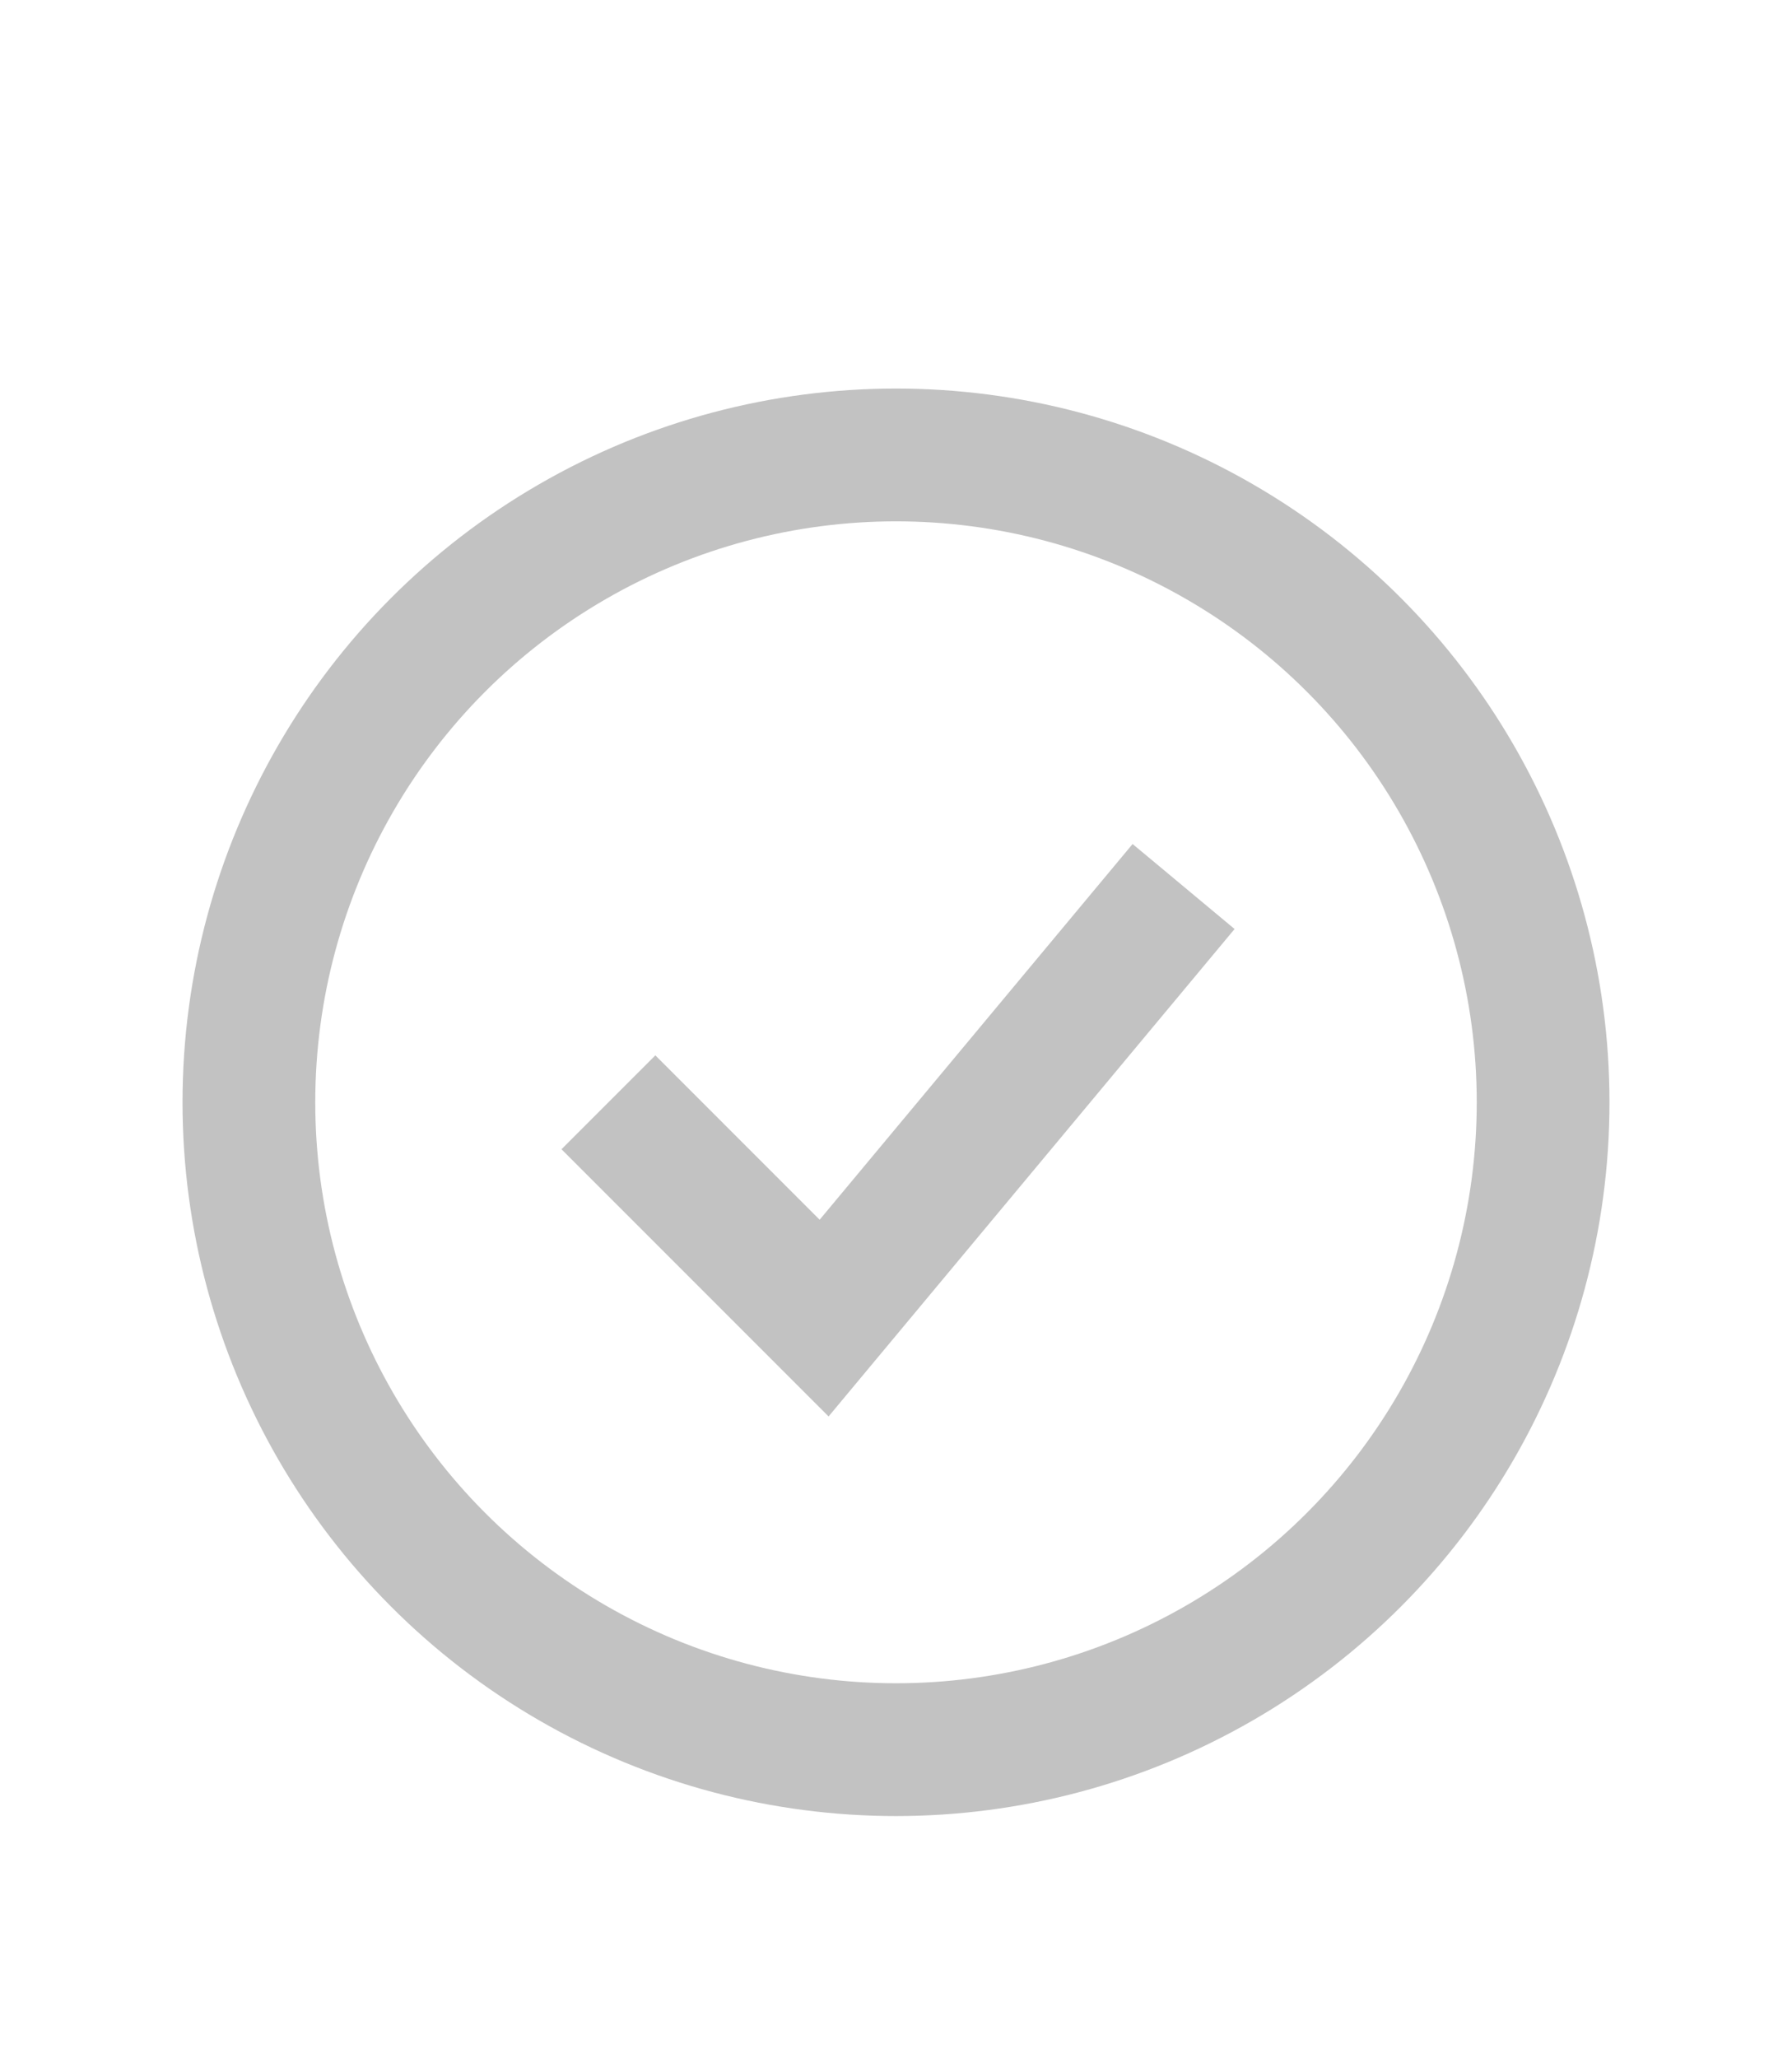 <svg width="27" height="31" viewBox="0 0 27 31" fill="none" xmlns="http://www.w3.org/2000/svg">
<circle cx="13.5" cy="16.602" r="9.75" stroke="#C2C2C2" stroke-width="2"/>
<path d="M9.167 16.602L12.417 19.852L17.833 13.352" stroke="#C2C2C2" stroke-width="2"/>
</svg>
